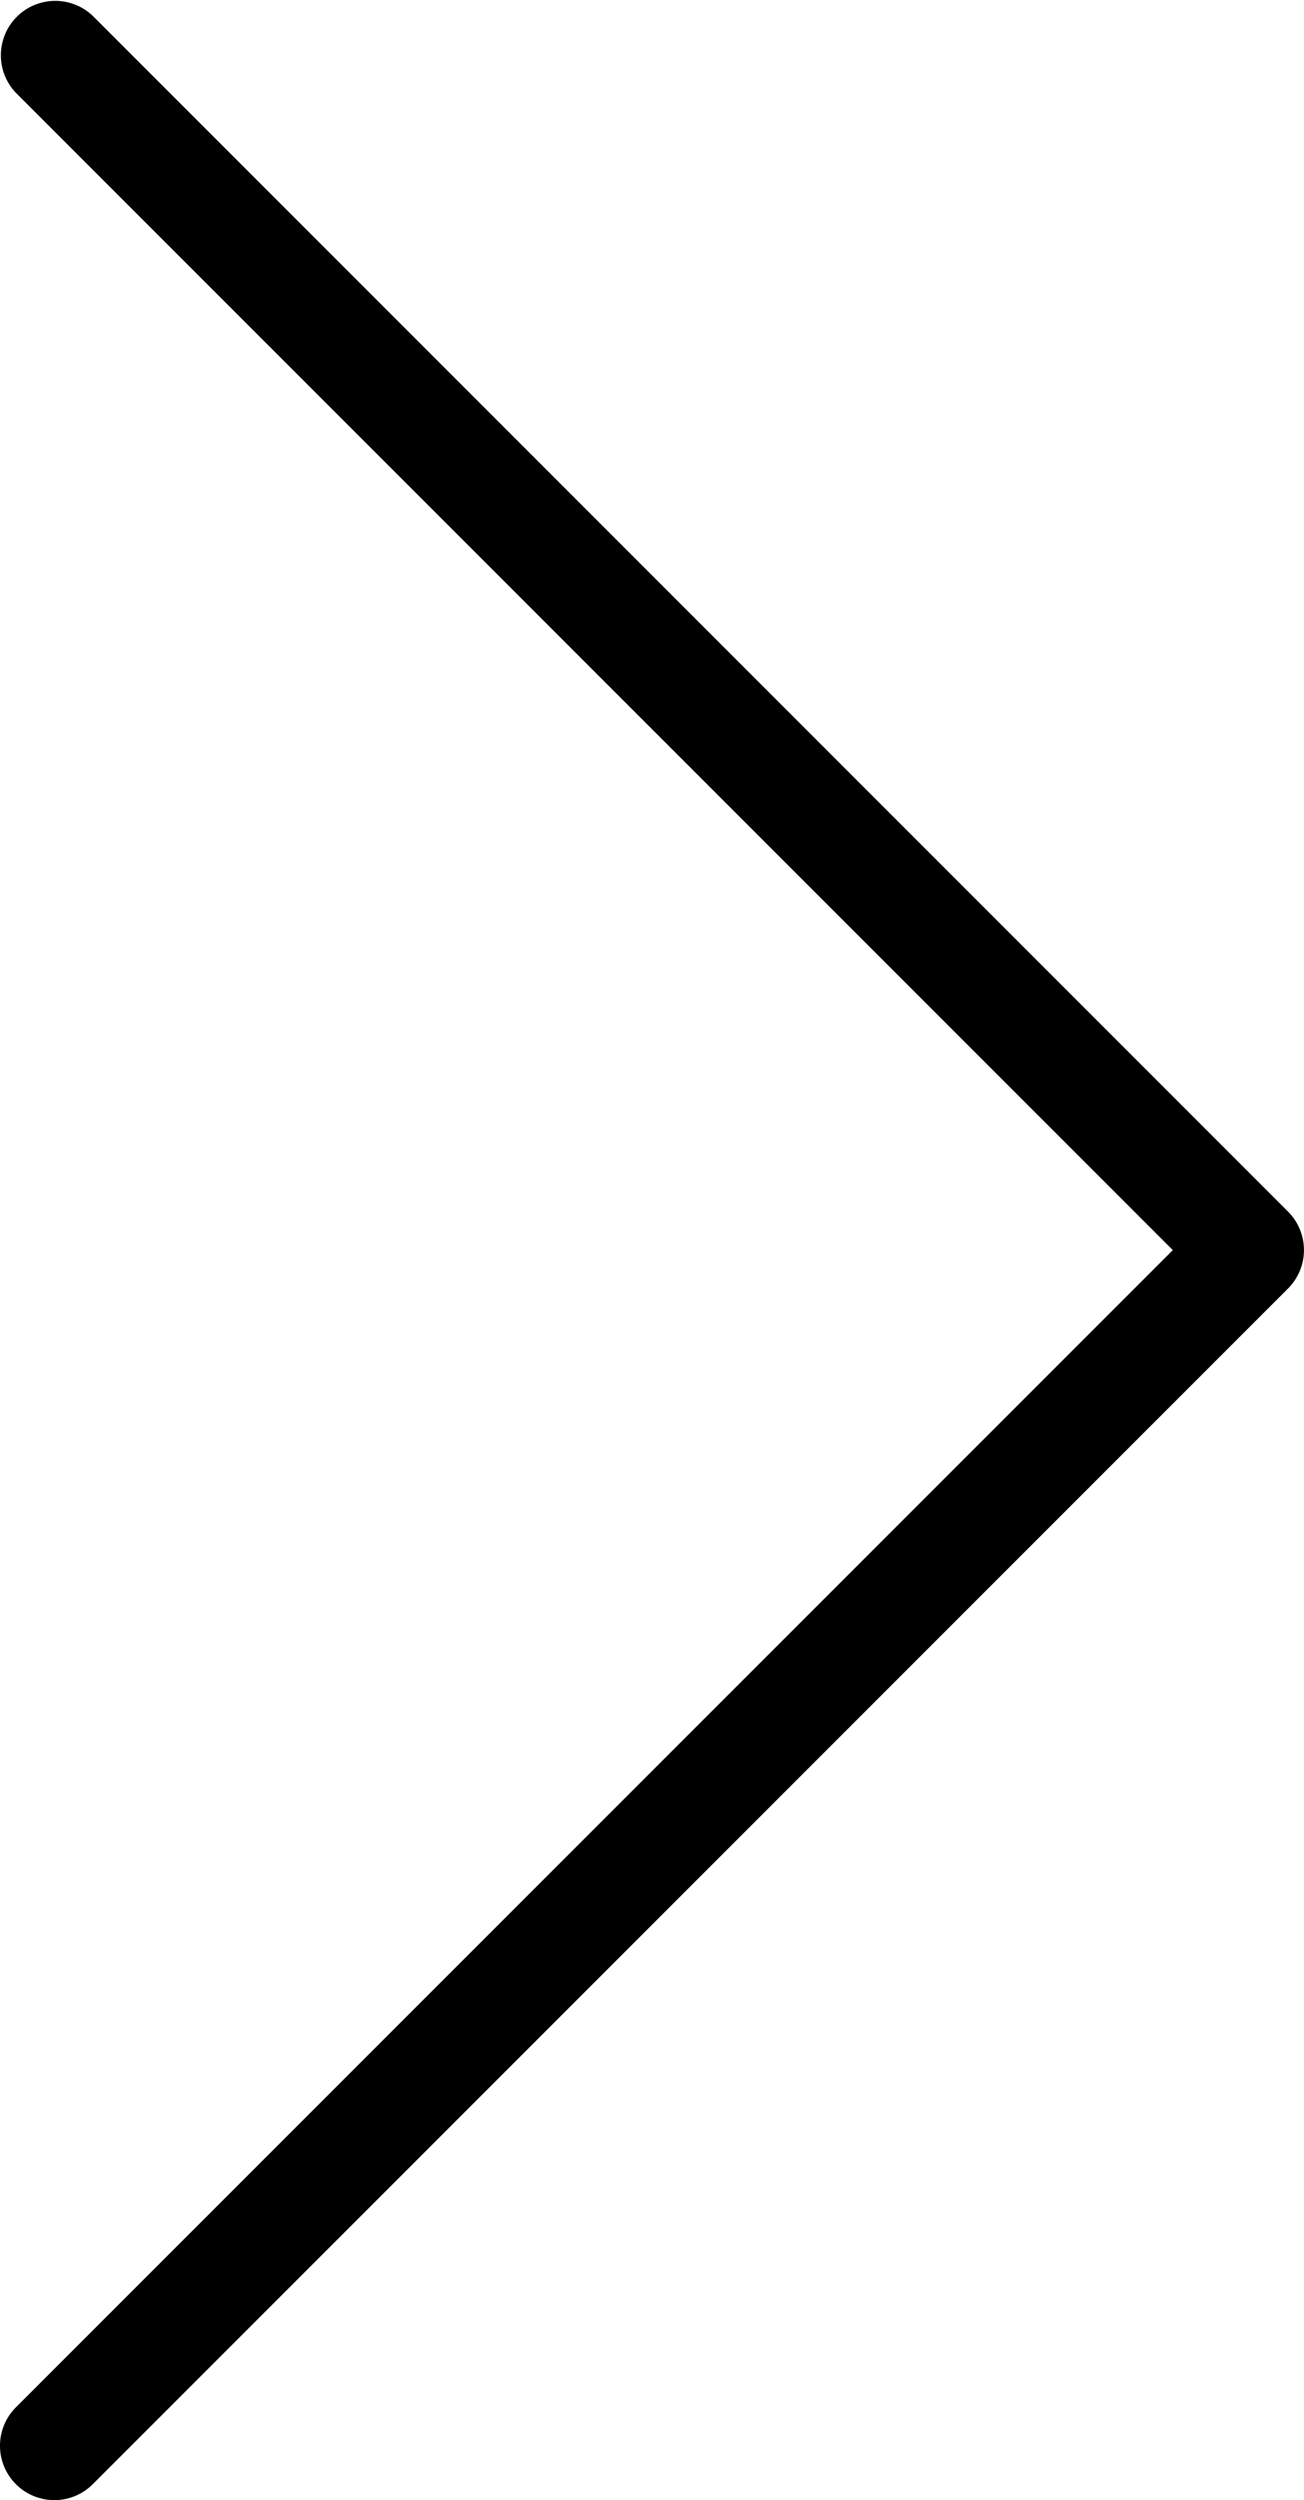 <svg id="Capa_1" data-name="Capa 1" xmlns="http://www.w3.org/2000/svg" viewBox="0 0 256.03 490.68"><title>left-arrow</title><path d="M128.13,490.68a10.67,10.67,0,0,1-7.55-18.22L347.72,245.35,120.58,18.23a10.68,10.68,0,0,1,15.1-15.1L370.35,237.8a10.67,10.67,0,0,1,0,15.08L135.68,487.54A10.66,10.66,0,0,1,128.13,490.68Z" transform="translate(-117.45 0)"/></svg>